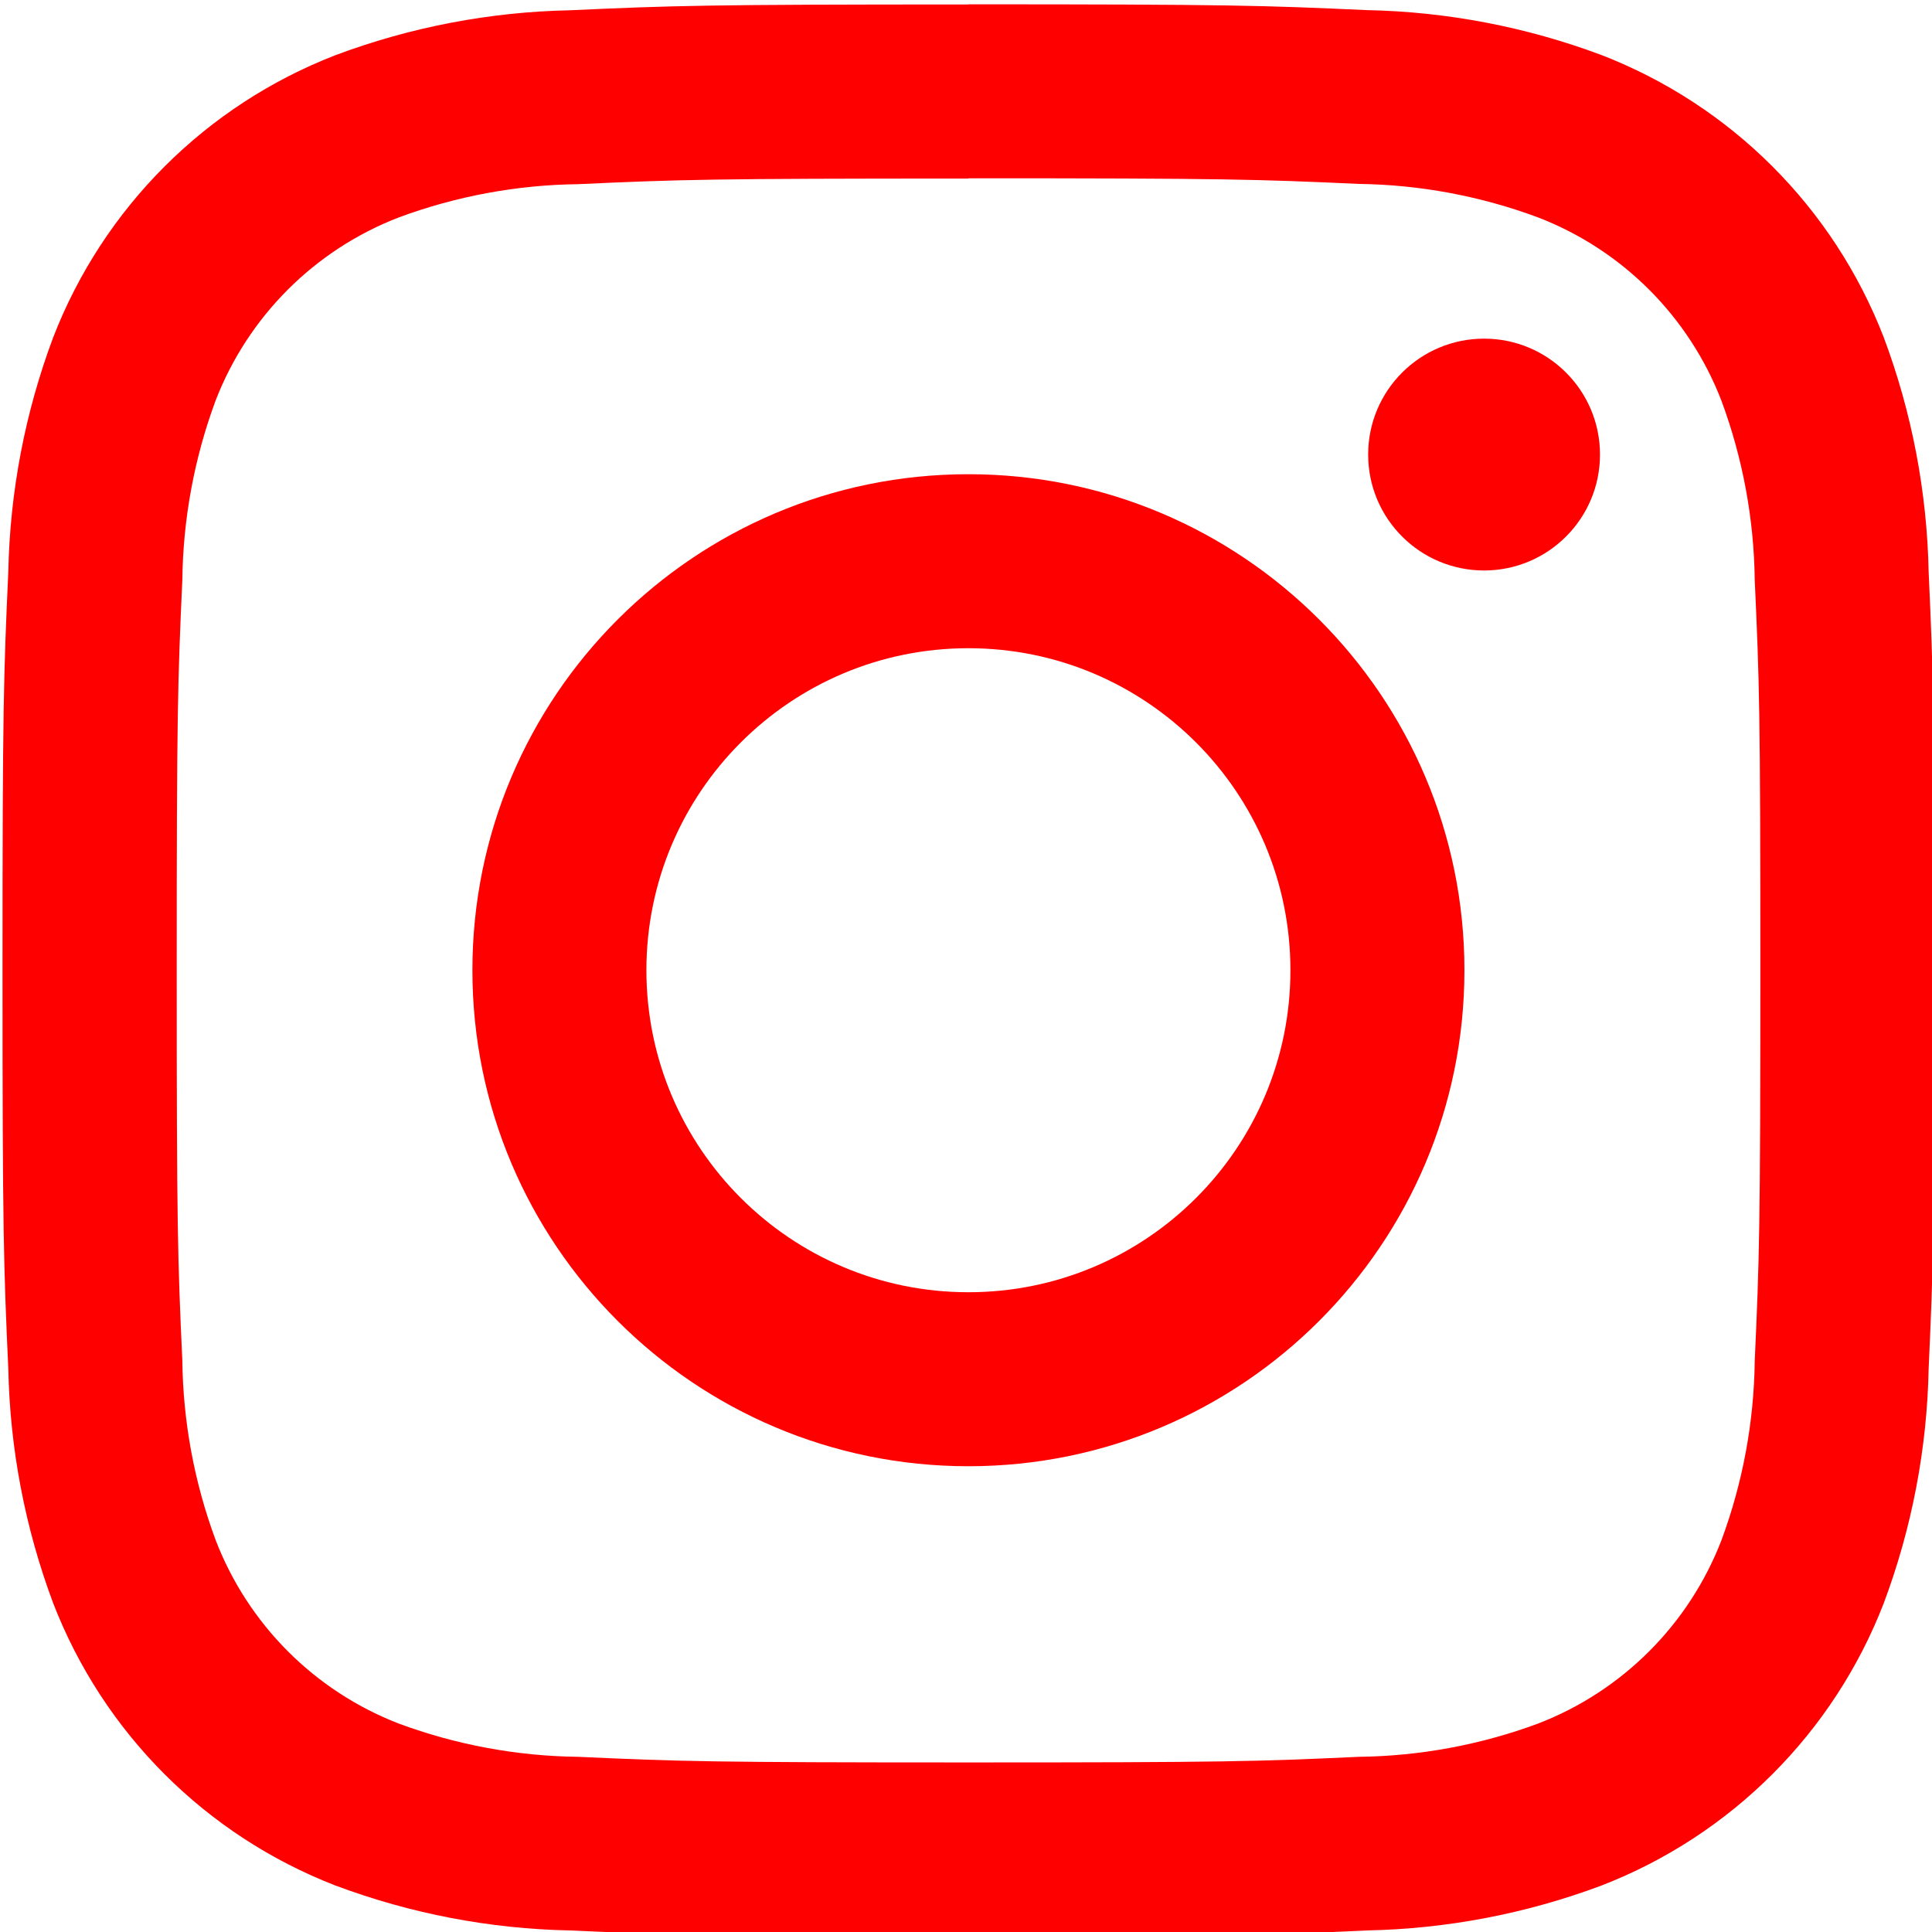 <?xml version="1.0" encoding="utf-8"?>
<!-- Generator: Adobe Illustrator 25.3.1, SVG Export Plug-In . SVG Version: 6.00 Build 0)  -->
<svg version="1.1" id="Ebene_1" xmlns="http://www.w3.org/2000/svg" xmlns:xlink="http://www.w3.org/1999/xlink" x="0px" y="0px"
	 viewBox="0 0 64 64" width="64" height="64" style="enable-background:new 0 0 64 64;" xml:space="preserve">
<style type="text/css">
	.st0{fill:#FF0001;}
	.st1{fill:none;}
</style>
<g id="Gruppe_1_1_" transform="translate(-4.079 -4.079)">
	<path id="Pfad_396_1_" class="st0" d="M36.159,9.985c8.545,0,9.557,0.033,12.93,0.186c2.03,0.027,4.039,0.403,5.942,1.111
		c2.791,1.077,4.997,3.283,6.074,6.074c0.705,1.903,1.078,3.913,1.102,5.942c0.155,3.373,0.186,4.387,0.186,12.93
		s-0.033,9.557-0.186,12.93c-0.024,2.029-0.397,4.039-1.102,5.942c-1.077,2.791-3.283,4.997-6.074,6.074
		c-1.903,0.705-3.913,1.078-5.942,1.102c-3.373,0.155-4.385,0.186-12.93,0.186s-9.557-0.033-12.93-0.186
		c-2.029-0.024-4.039-0.397-5.942-1.102c-2.79-1.08-4.993-3.289-6.066-6.082c-0.705-1.903-1.078-3.913-1.102-5.942
		c-0.155-3.373-0.186-4.387-0.186-12.93s0.033-9.557,0.186-12.93c0.024-2.029,0.397-4.039,1.102-5.942
		c1.077-2.786,3.279-4.989,6.066-6.066c1.903-0.705,3.913-1.078,5.942-1.102c3.373-0.155,4.387-0.186,12.93-0.186 M36.159,4.227
		c-8.692,0-9.78,0.037-13.194,0.192c-2.655,0.053-5.282,0.555-7.769,1.486C10.9,7.567,7.503,10.963,5.84,15.258
		c-0.931,2.487-1.434,5.114-1.486,7.769c-0.155,3.413-0.192,4.503-0.192,13.194s0.037,9.78,0.192,13.194
		c0.053,2.655,0.555,5.282,1.486,7.769c1.662,4.298,5.06,7.696,9.358,9.358c2.487,0.931,5.114,1.434,7.769,1.486
		c3.413,0.155,4.503,0.192,13.194,0.192s9.78-0.037,13.194-0.192c2.655-0.053,5.282-0.555,7.769-1.486
		c4.298-1.662,7.696-5.06,9.358-9.358c0.931-2.487,1.434-5.114,1.486-7.769c0.155-3.413,0.192-4.503,0.192-13.194
		s-0.037-9.78-0.192-13.194c-0.053-2.655-0.555-5.282-1.486-7.769c-1.662-4.298-5.06-7.696-9.358-9.358
		c-2.487-0.931-5.114-1.434-7.769-1.486c-3.413-0.155-4.503-0.192-13.194-0.192L36.159,4.227z"/>
	<path id="Pfad_397_1_" class="st0" d="M36.159,19.788c-9.075,0-16.431,7.357-16.431,16.431c0,9.075,7.357,16.431,16.431,16.431
		s16.431-7.357,16.431-16.431S45.234,19.788,36.159,19.788L36.159,19.788z M36.159,46.886c-5.891,0-10.667-4.776-10.667-10.667
		s4.776-10.667,10.667-10.667s10.667,4.776,10.667,10.667l0,0C46.827,42.11,42.051,46.886,36.159,46.886z"/>
	<circle id="Ellipse_1_1_" class="st0" cx="53.241" cy="19.137" r="3.84"/>
</g>
</svg>
